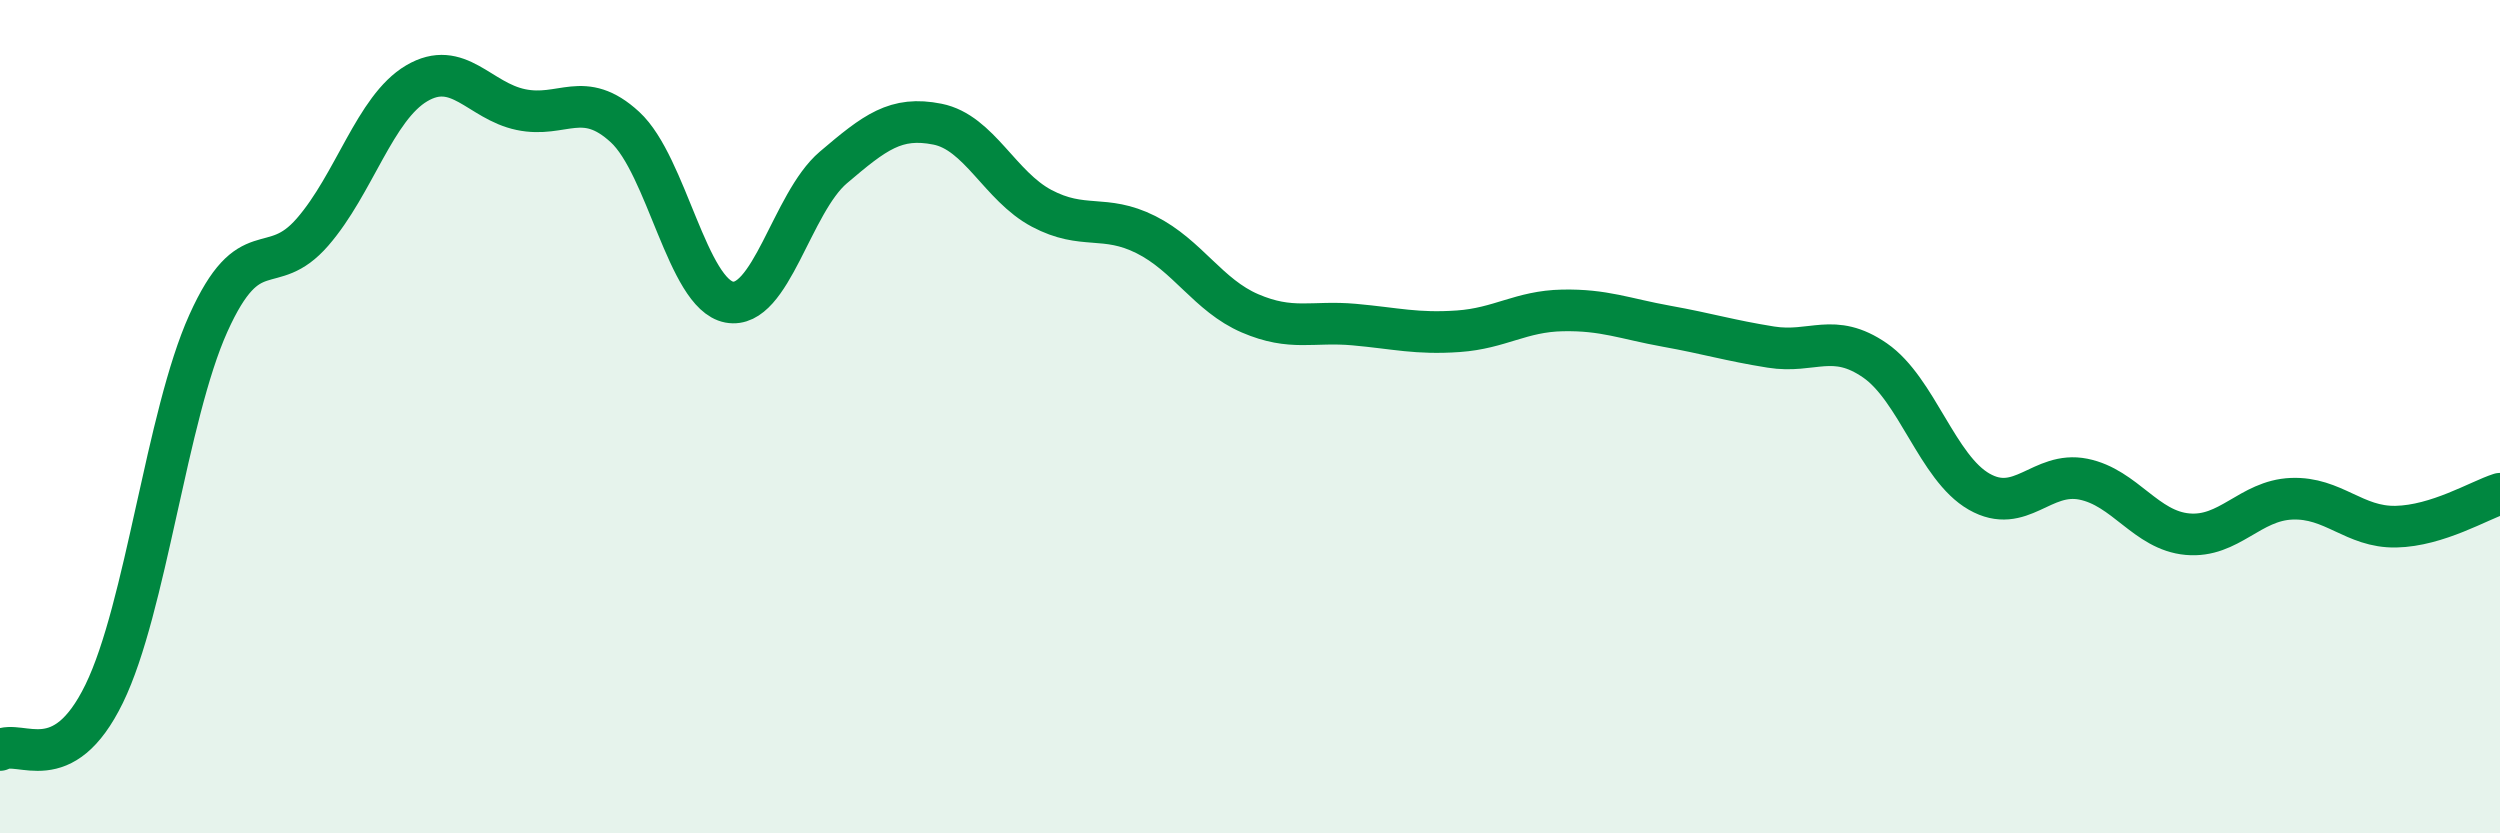 
    <svg width="60" height="20" viewBox="0 0 60 20" xmlns="http://www.w3.org/2000/svg">
      <path
        d="M 0,18 C 0.5,17.73 1.5,18.7 2.5,16.65 C 3.5,14.6 4,9.98 5,7.76 C 6,5.54 6.5,6.72 7.5,5.57 C 8.5,4.42 9,2.59 10,2 C 11,1.41 11.5,2.42 12.5,2.63 C 13.5,2.84 14,2.13 15,3.05 C 16,3.97 16.5,7.06 17.5,7.25 C 18.5,7.44 19,4.87 20,4.02 C 21,3.17 21.5,2.78 22.5,2.98 C 23.5,3.18 24,4.47 25,5 C 26,5.53 26.5,5.13 27.5,5.63 C 28.5,6.13 29,7.09 30,7.52 C 31,7.95 31.5,7.7 32.5,7.79 C 33.5,7.88 34,8.02 35,7.95 C 36,7.88 36.5,7.47 37.5,7.45 C 38.5,7.43 39,7.65 40,7.83 C 41,8.01 41.5,8.17 42.5,8.33 C 43.5,8.49 44,7.96 45,8.65 C 46,9.34 46.5,11.23 47.5,11.8 C 48.5,12.37 49,11.3 50,11.5 C 51,11.7 51.5,12.73 52.5,12.82 C 53.5,12.91 54,12.01 55,11.97 C 56,11.93 56.5,12.66 57.5,12.64 C 58.5,12.62 59.5,12.01 60,11.85L60 20L0 20Z"
        fill="#008740"
        opacity="0.1"
        stroke-linecap="round"
        stroke-linejoin="round"
      />
      <path
        d="M 0,18 C 0.5,17.73 1.5,18.7 2.5,16.65 C 3.5,14.6 4,9.98 5,7.76 C 6,5.54 6.5,6.72 7.5,5.57 C 8.5,4.42 9,2.59 10,2 C 11,1.41 11.5,2.42 12.5,2.63 C 13.5,2.84 14,2.13 15,3.05 C 16,3.97 16.5,7.06 17.5,7.25 C 18.5,7.44 19,4.87 20,4.02 C 21,3.17 21.5,2.78 22.5,2.98 C 23.5,3.18 24,4.47 25,5 C 26,5.53 26.5,5.13 27.5,5.63 C 28.5,6.13 29,7.09 30,7.52 C 31,7.95 31.5,7.7 32.5,7.79 C 33.5,7.88 34,8.02 35,7.95 C 36,7.88 36.5,7.47 37.5,7.45 C 38.5,7.43 39,7.65 40,7.83 C 41,8.01 41.5,8.17 42.5,8.33 C 43.5,8.49 44,7.96 45,8.65 C 46,9.34 46.5,11.23 47.5,11.8 C 48.5,12.37 49,11.3 50,11.5 C 51,11.7 51.5,12.73 52.5,12.82 C 53.5,12.91 54,12.01 55,11.97 C 56,11.93 56.5,12.66 57.5,12.64 C 58.5,12.62 59.5,12.01 60,11.85"
        stroke="#008740"
        stroke-width="1"
        fill="none"
        stroke-linecap="round"
        stroke-linejoin="round"
      />
    </svg>
  